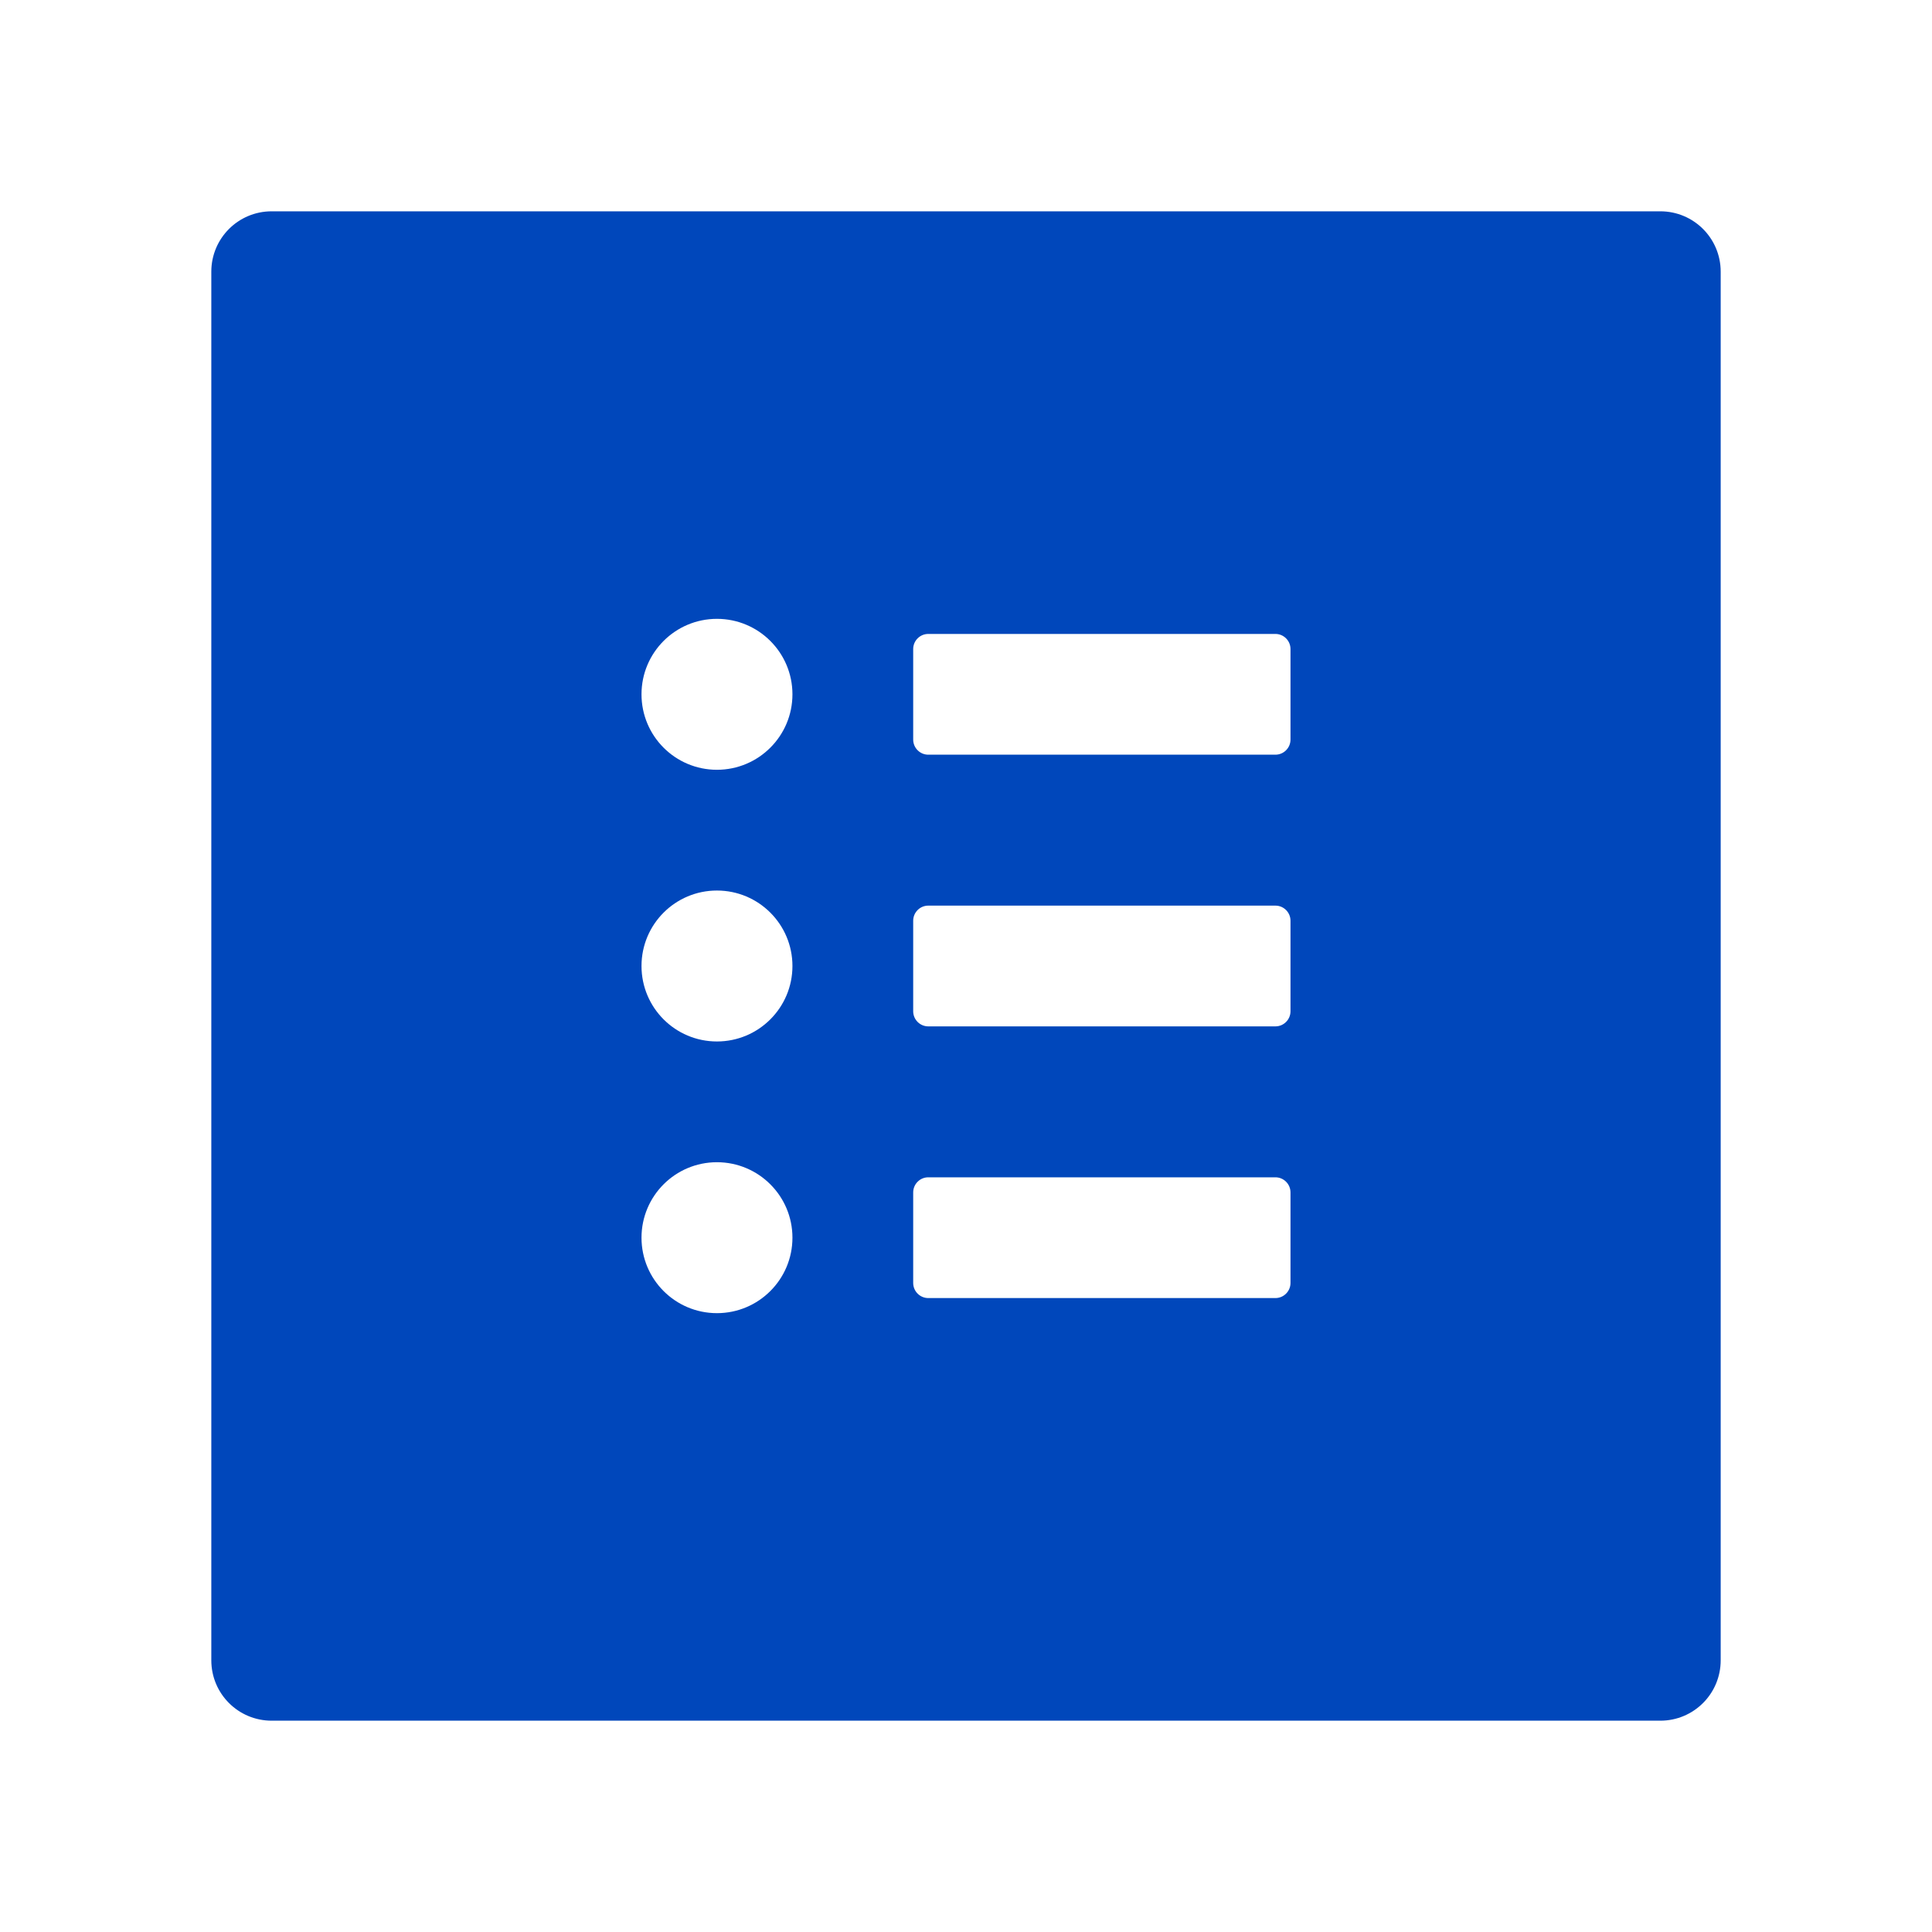 <svg xmlns="http://www.w3.org/2000/svg" viewBox="0 0 48 48" fill="none">
<path d="M41.25 5.25H6.75C5.92 5.25 5.25 5.92 5.25 6.75V41.25C5.25 42.08 5.92 42.75 6.75 42.75H41.25C42.08 42.75 42.75 42.08 42.75 41.25V6.75C42.75 5.92 42.08 5.25 41.25 5.25ZM17.812 32.625C16.777 32.625 15.938 31.786 15.938 30.75C15.938 29.714 16.777 28.875 17.812 28.875C18.848 28.875 19.688 29.714 19.688 30.75C19.688 31.786 18.848 32.625 17.812 32.625ZM17.812 25.875C16.777 25.875 15.938 25.036 15.938 24C15.938 22.964 16.777 22.125 17.812 22.125C18.848 22.125 19.688 22.964 19.688 24C19.688 25.036 18.848 25.875 17.812 25.875ZM17.812 19.125C16.777 19.125 15.938 18.286 15.938 17.25C15.938 16.214 16.777 15.375 17.812 15.375C18.848 15.375 19.688 16.214 19.688 17.25C19.688 18.286 18.848 19.125 17.812 19.125ZM32.062 31.875C32.062 32.081 31.894 32.25 31.688 32.25H23.062C22.856 32.25 22.688 32.081 22.688 31.875V29.625C22.688 29.419 22.856 29.25 23.062 29.25H31.688C31.894 29.25 32.062 29.419 32.062 29.625V31.875ZM32.062 25.125C32.062 25.331 31.894 25.5 31.688 25.5H23.062C22.856 25.5 22.688 25.331 22.688 25.125V22.875C22.688 22.669 22.856 22.5 23.062 22.5H31.688C31.894 22.5 32.062 22.669 32.062 22.875V25.125ZM32.062 18.375C32.062 18.581 31.894 18.75 31.688 18.75H23.062C22.856 18.75 22.688 18.581 22.688 18.375V16.125C22.688 15.919 22.856 15.75 23.062 15.75H31.688C31.894 15.75 32.062 15.919 32.062 16.125V18.375Z" fill="#0047BB"/>
</svg>